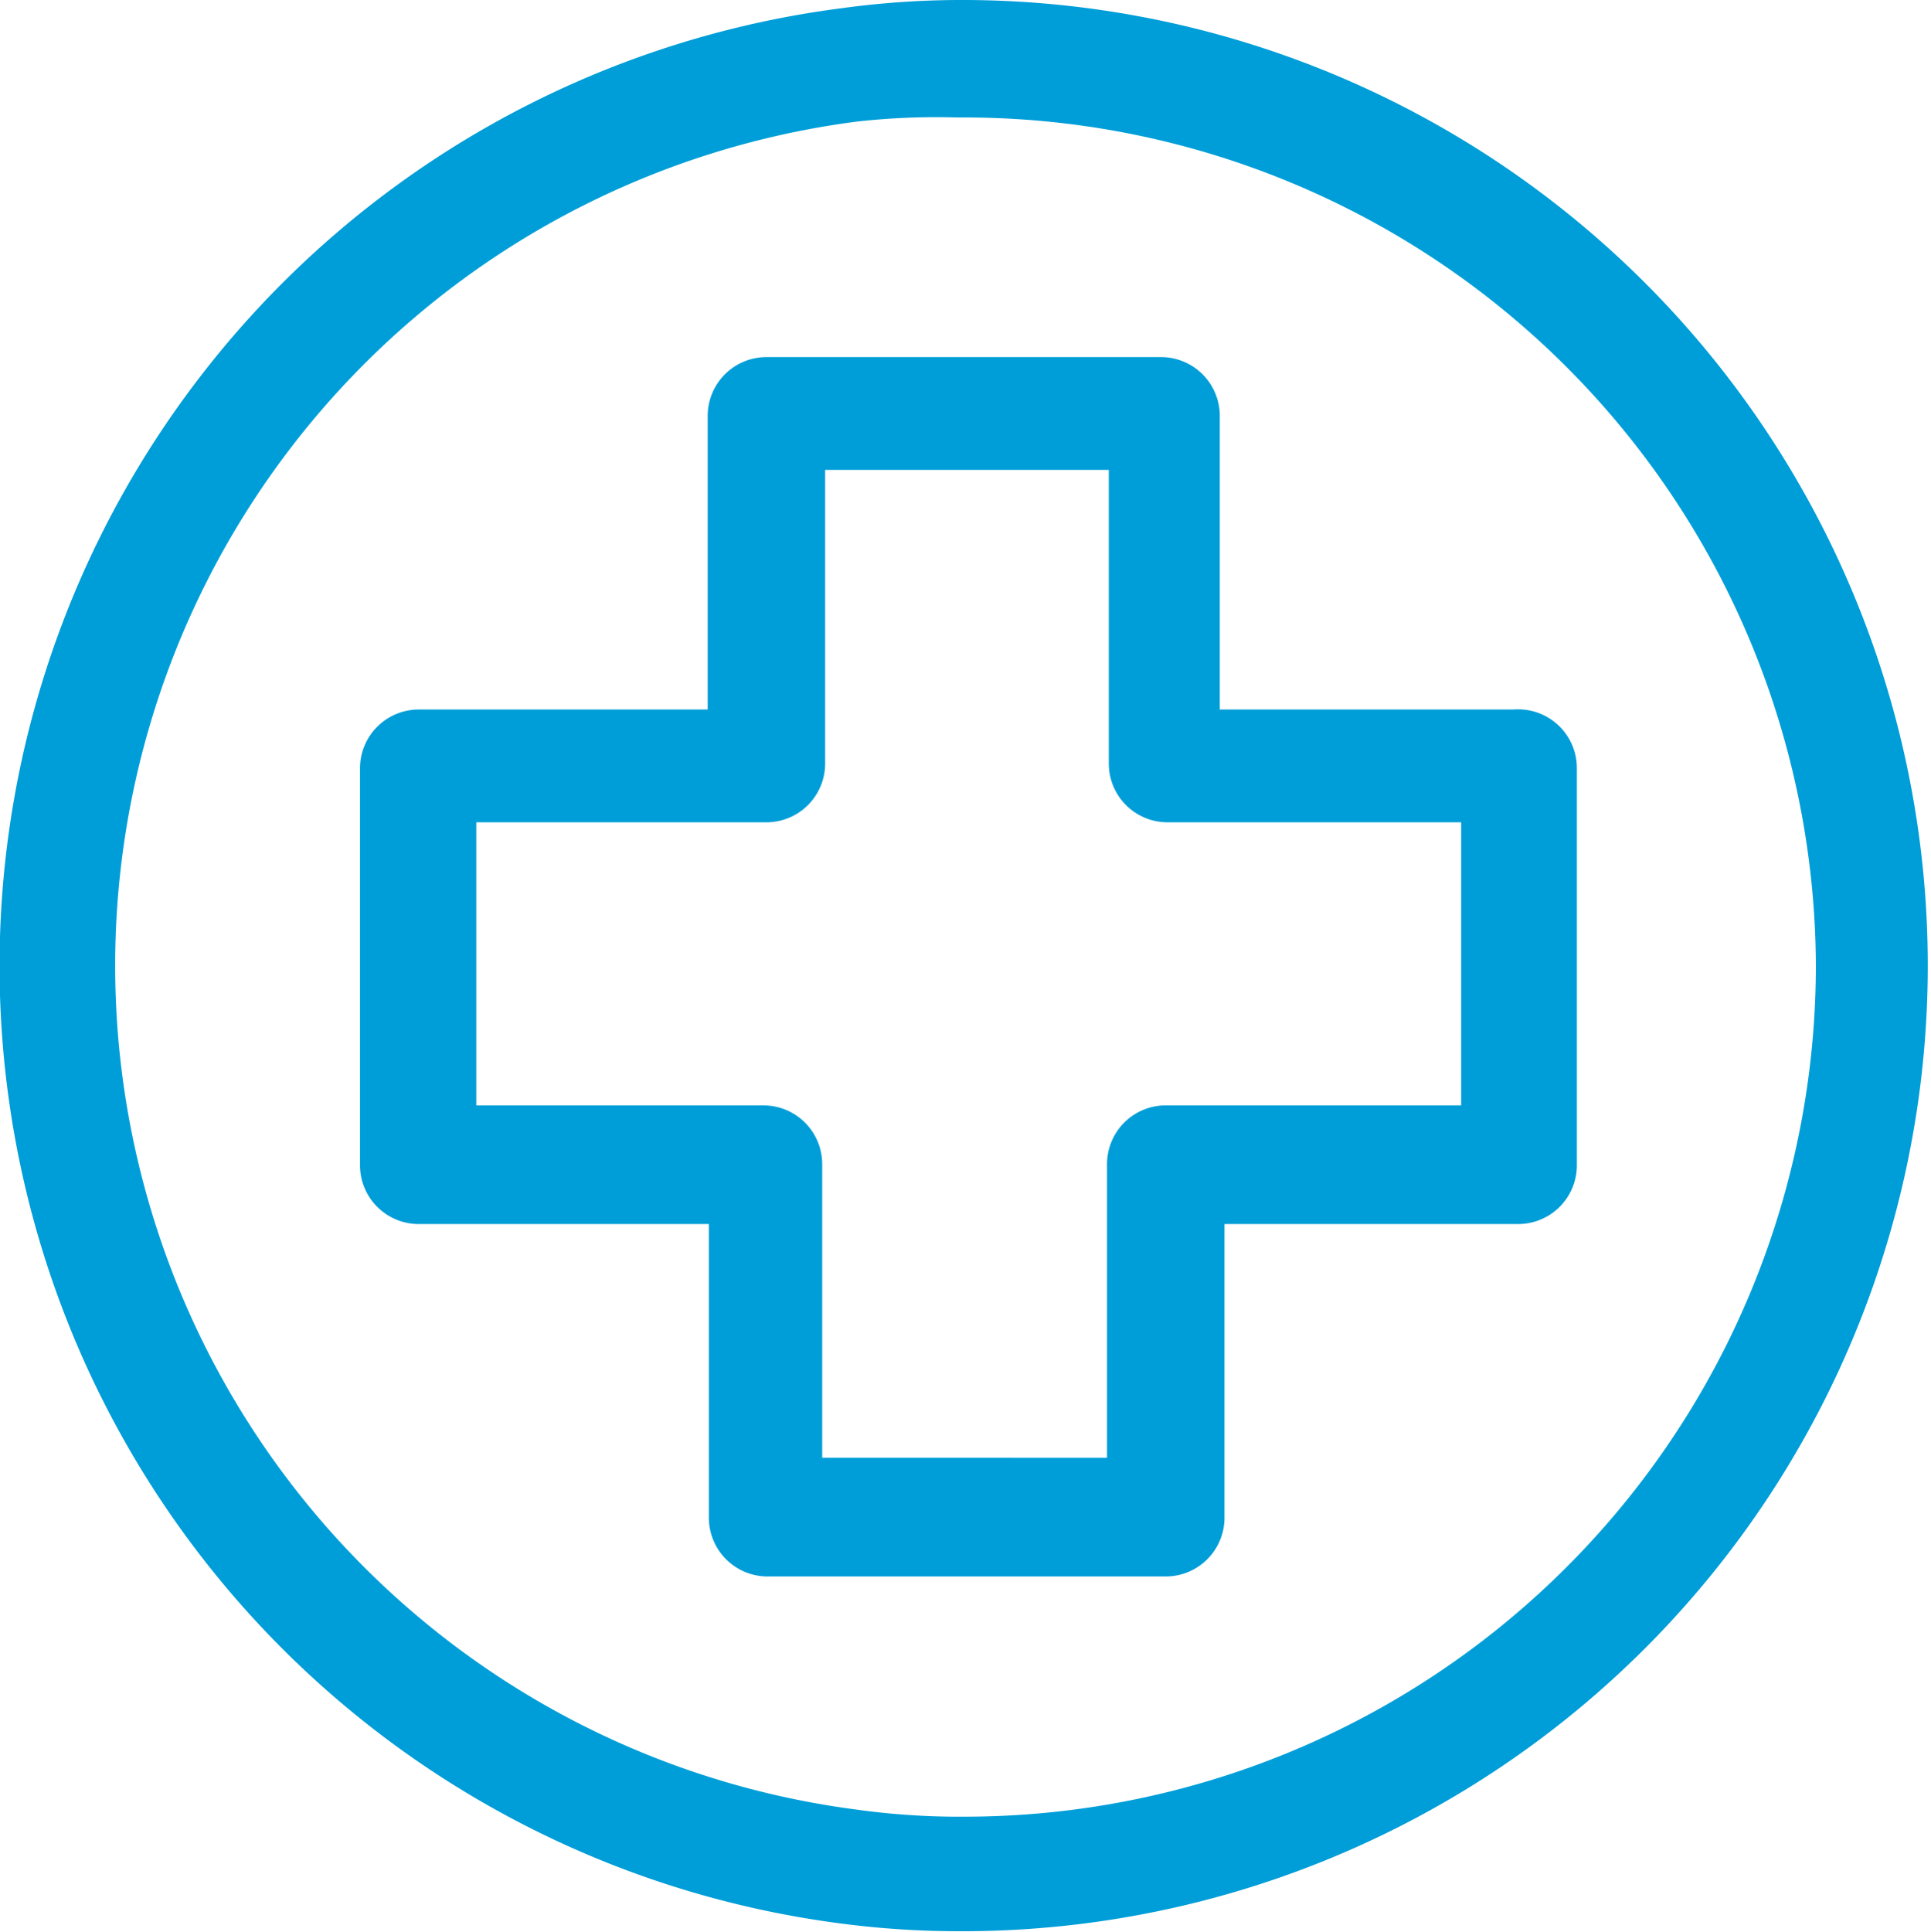 <svg xmlns="http://www.w3.org/2000/svg" viewBox="0 0 32.88 32.89" fill="#009ED8"><g id="Layer_2" data-name="Layer 2"><g id="Layer_1-2" data-name="Layer 1"><path d="M16.44,0a15,15,0,0,0-2.11.14,16.44,16.44,0,0,0,0,32.61,15.37,15.37,0,0,0,2,.13A16.44,16.44,0,1,0,16.44,0ZM30.92,16.44A14.5,14.5,0,0,1,16.44,30.93h0a12.68,12.68,0,0,1-1.85-.12,14.49,14.49,0,0,1,0-28.74A12.18,12.18,0,0,1,16.3,2h.14A14.5,14.5,0,0,1,30.92,16.44Z"/><path d="M25.77,12.08h-5v-5a1,1,0,0,0-1-1H13.05a1,1,0,0,0-1,1v5H7.13a1,1,0,0,0-1,1v6.76a1,1,0,0,0,1,1h4.94v5a1,1,0,0,0,1,1h6.78a1,1,0,0,0,1-1v-5h5a1,1,0,0,0,1-1V13.06A1,1,0,0,0,25.77,12.08Zm-6.92,7.74v5H14v-5a1,1,0,0,0-1-1H8.11V14h4.94a1,1,0,0,0,1-1v-5h4.83v5a1,1,0,0,0,1,1h5v4.82h-5A1,1,0,0,0,18.85,19.82Z"/></g></g></svg>